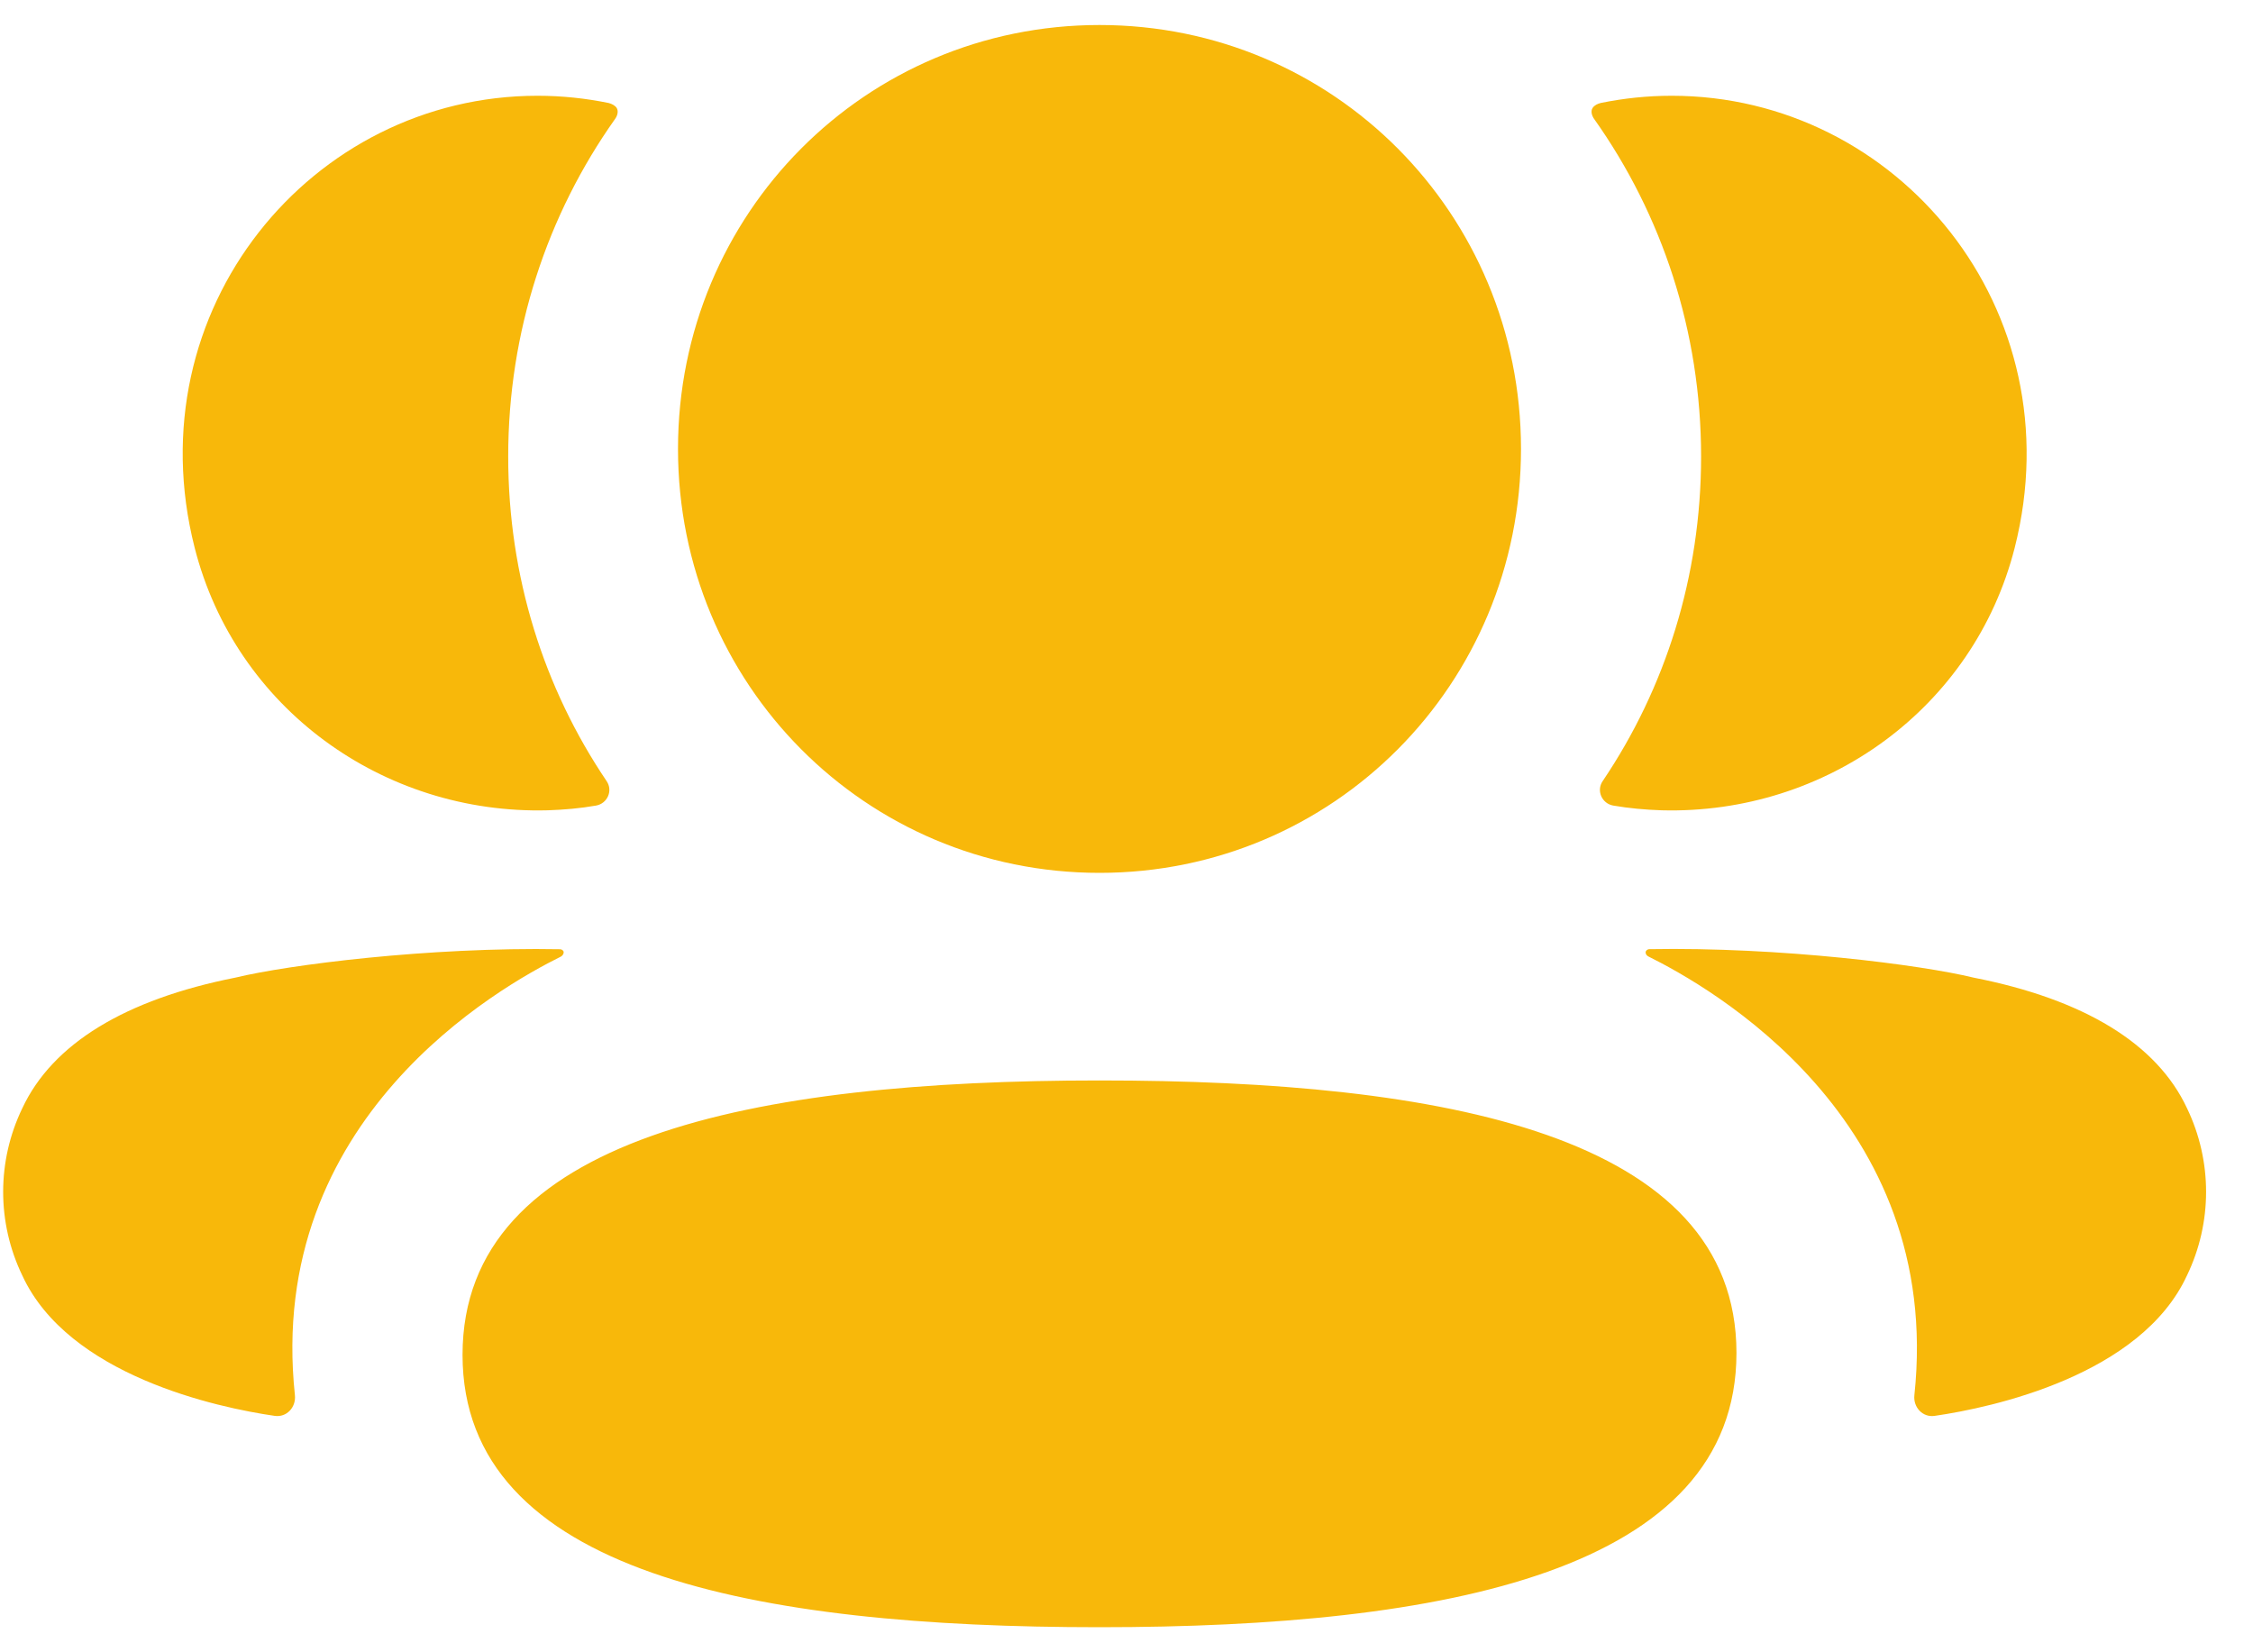 <svg width="30" height="22" viewBox="0 0 30 22" fill="none" xmlns="http://www.w3.org/2000/svg">
<path d="M14.641 14.386C19.215 14.386 23.122 15.112 23.122 18.014C23.122 20.915 19.241 21.666 14.641 21.666C10.066 21.666 6.159 20.942 6.159 18.04C6.159 15.138 10.041 14.386 14.641 14.386ZM7.463 12.639C7.489 12.643 7.502 12.661 7.505 12.672C7.508 12.69 7.501 12.717 7.468 12.737C6.658 13.139 3.534 14.889 3.927 18.578C3.943 18.738 3.817 18.875 3.658 18.852C2.889 18.741 0.911 18.314 0.297 16.983C-0.043 16.278 -0.043 15.461 0.297 14.756C0.698 13.898 1.666 13.307 3.138 13.016C3.834 12.847 5.713 12.607 7.463 12.639ZM21.956 12.638C23.705 12.606 25.585 12.847 26.28 13.017C27.752 13.306 28.72 13.897 29.121 14.755C29.46 15.46 29.46 16.278 29.121 16.982C28.508 18.313 26.53 18.741 25.761 18.852C25.602 18.876 25.474 18.737 25.491 18.578C25.884 14.888 22.76 13.138 21.951 12.736C21.916 12.718 21.91 12.69 21.913 12.673C21.916 12.661 21.93 12.642 21.956 12.638ZM14.641 0.333C17.755 0.333 20.253 2.843 20.253 5.977C20.253 9.11 17.755 11.622 14.641 11.622C11.526 11.622 9.028 9.11 9.028 5.977C9.028 2.843 11.526 0.333 14.641 0.333ZM7.157 1.275C7.484 1.275 7.797 1.309 8.103 1.371C8.143 1.381 8.188 1.402 8.212 1.438C8.239 1.484 8.219 1.545 8.19 1.584C7.287 2.858 6.767 4.412 6.767 6.078C6.767 7.676 7.242 9.164 8.078 10.401C8.164 10.528 8.088 10.699 7.937 10.726C7.726 10.763 7.512 10.782 7.292 10.789C5.101 10.846 3.135 9.428 2.592 7.293C1.786 4.122 4.149 1.275 7.157 1.275ZM22.26 1.275C25.268 1.275 27.632 4.122 26.827 7.293C26.284 9.428 24.317 10.846 22.127 10.789C21.907 10.782 21.69 10.762 21.481 10.726C21.33 10.699 21.254 10.528 21.34 10.401C22.175 9.164 22.651 7.676 22.651 6.079C22.651 4.413 22.131 2.858 21.227 1.584C21.199 1.545 21.177 1.483 21.206 1.438C21.23 1.401 21.274 1.381 21.315 1.371C21.62 1.309 21.933 1.275 22.26 1.275Z" fill="#F8B80A"/>
</svg>
